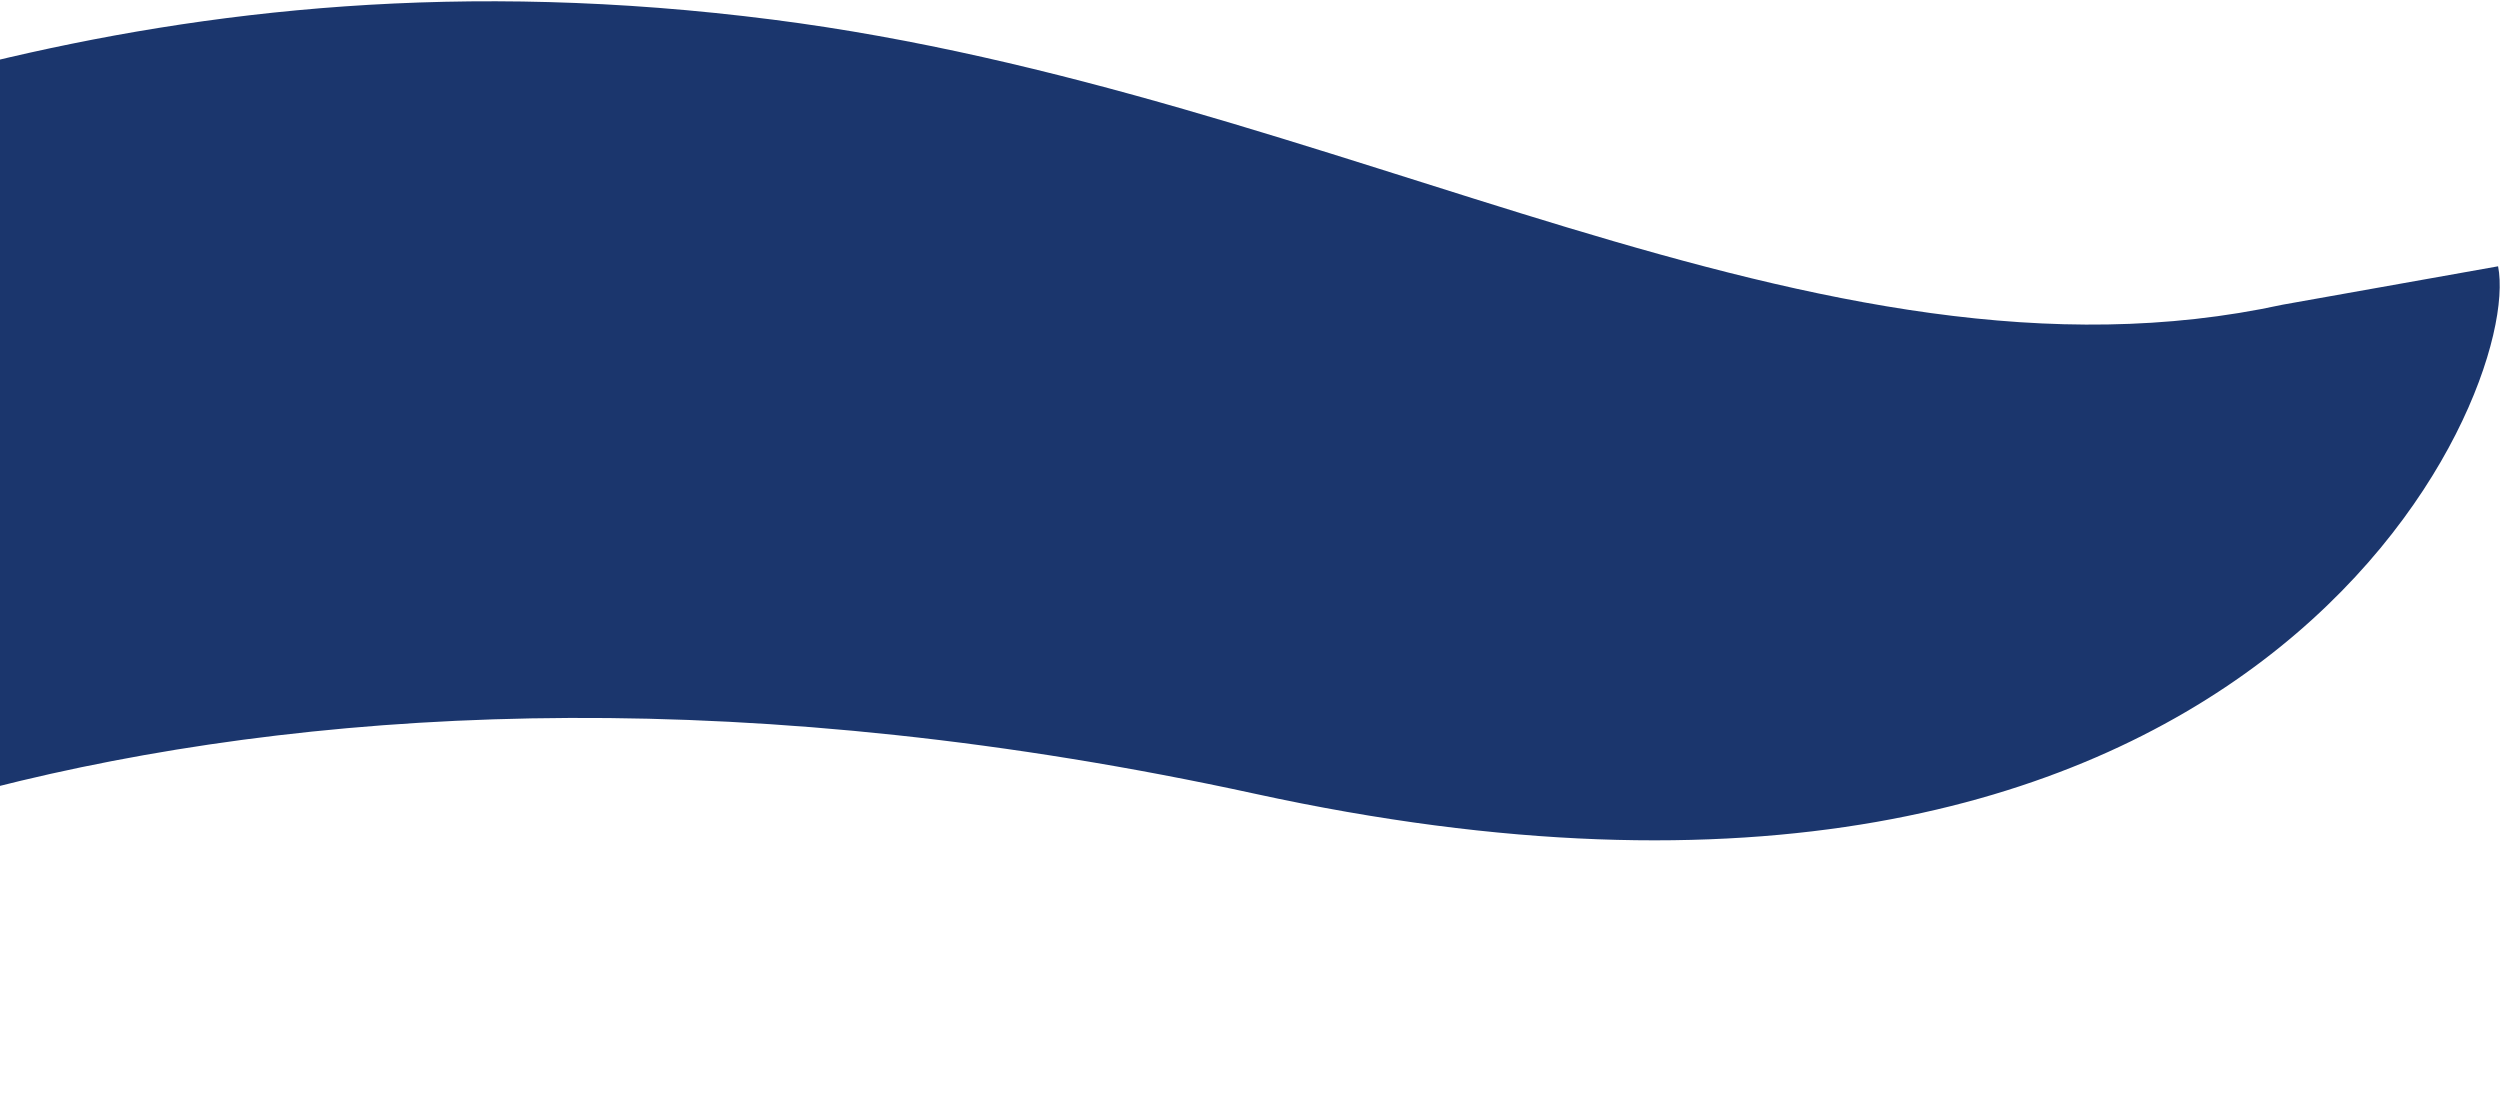 <?xml version="1.0" encoding="UTF-8"?> <svg xmlns="http://www.w3.org/2000/svg" width="1296" height="574" viewBox="0 0 1296 574" fill="none"><path d="M400.601 10.174C696.094 48.007 942.427 210.379 1183.34 157.947L1295.01 138.051C1308.22 205.398 1170.79 524.94 650.651 411.498C132.99 298.598 -215.311 452.679 -319.684 573.132L-288.354 121.994C-129.884 73.234 76.939 -31.266 400.601 10.174Z" fill="#1B366D"></path></svg> 